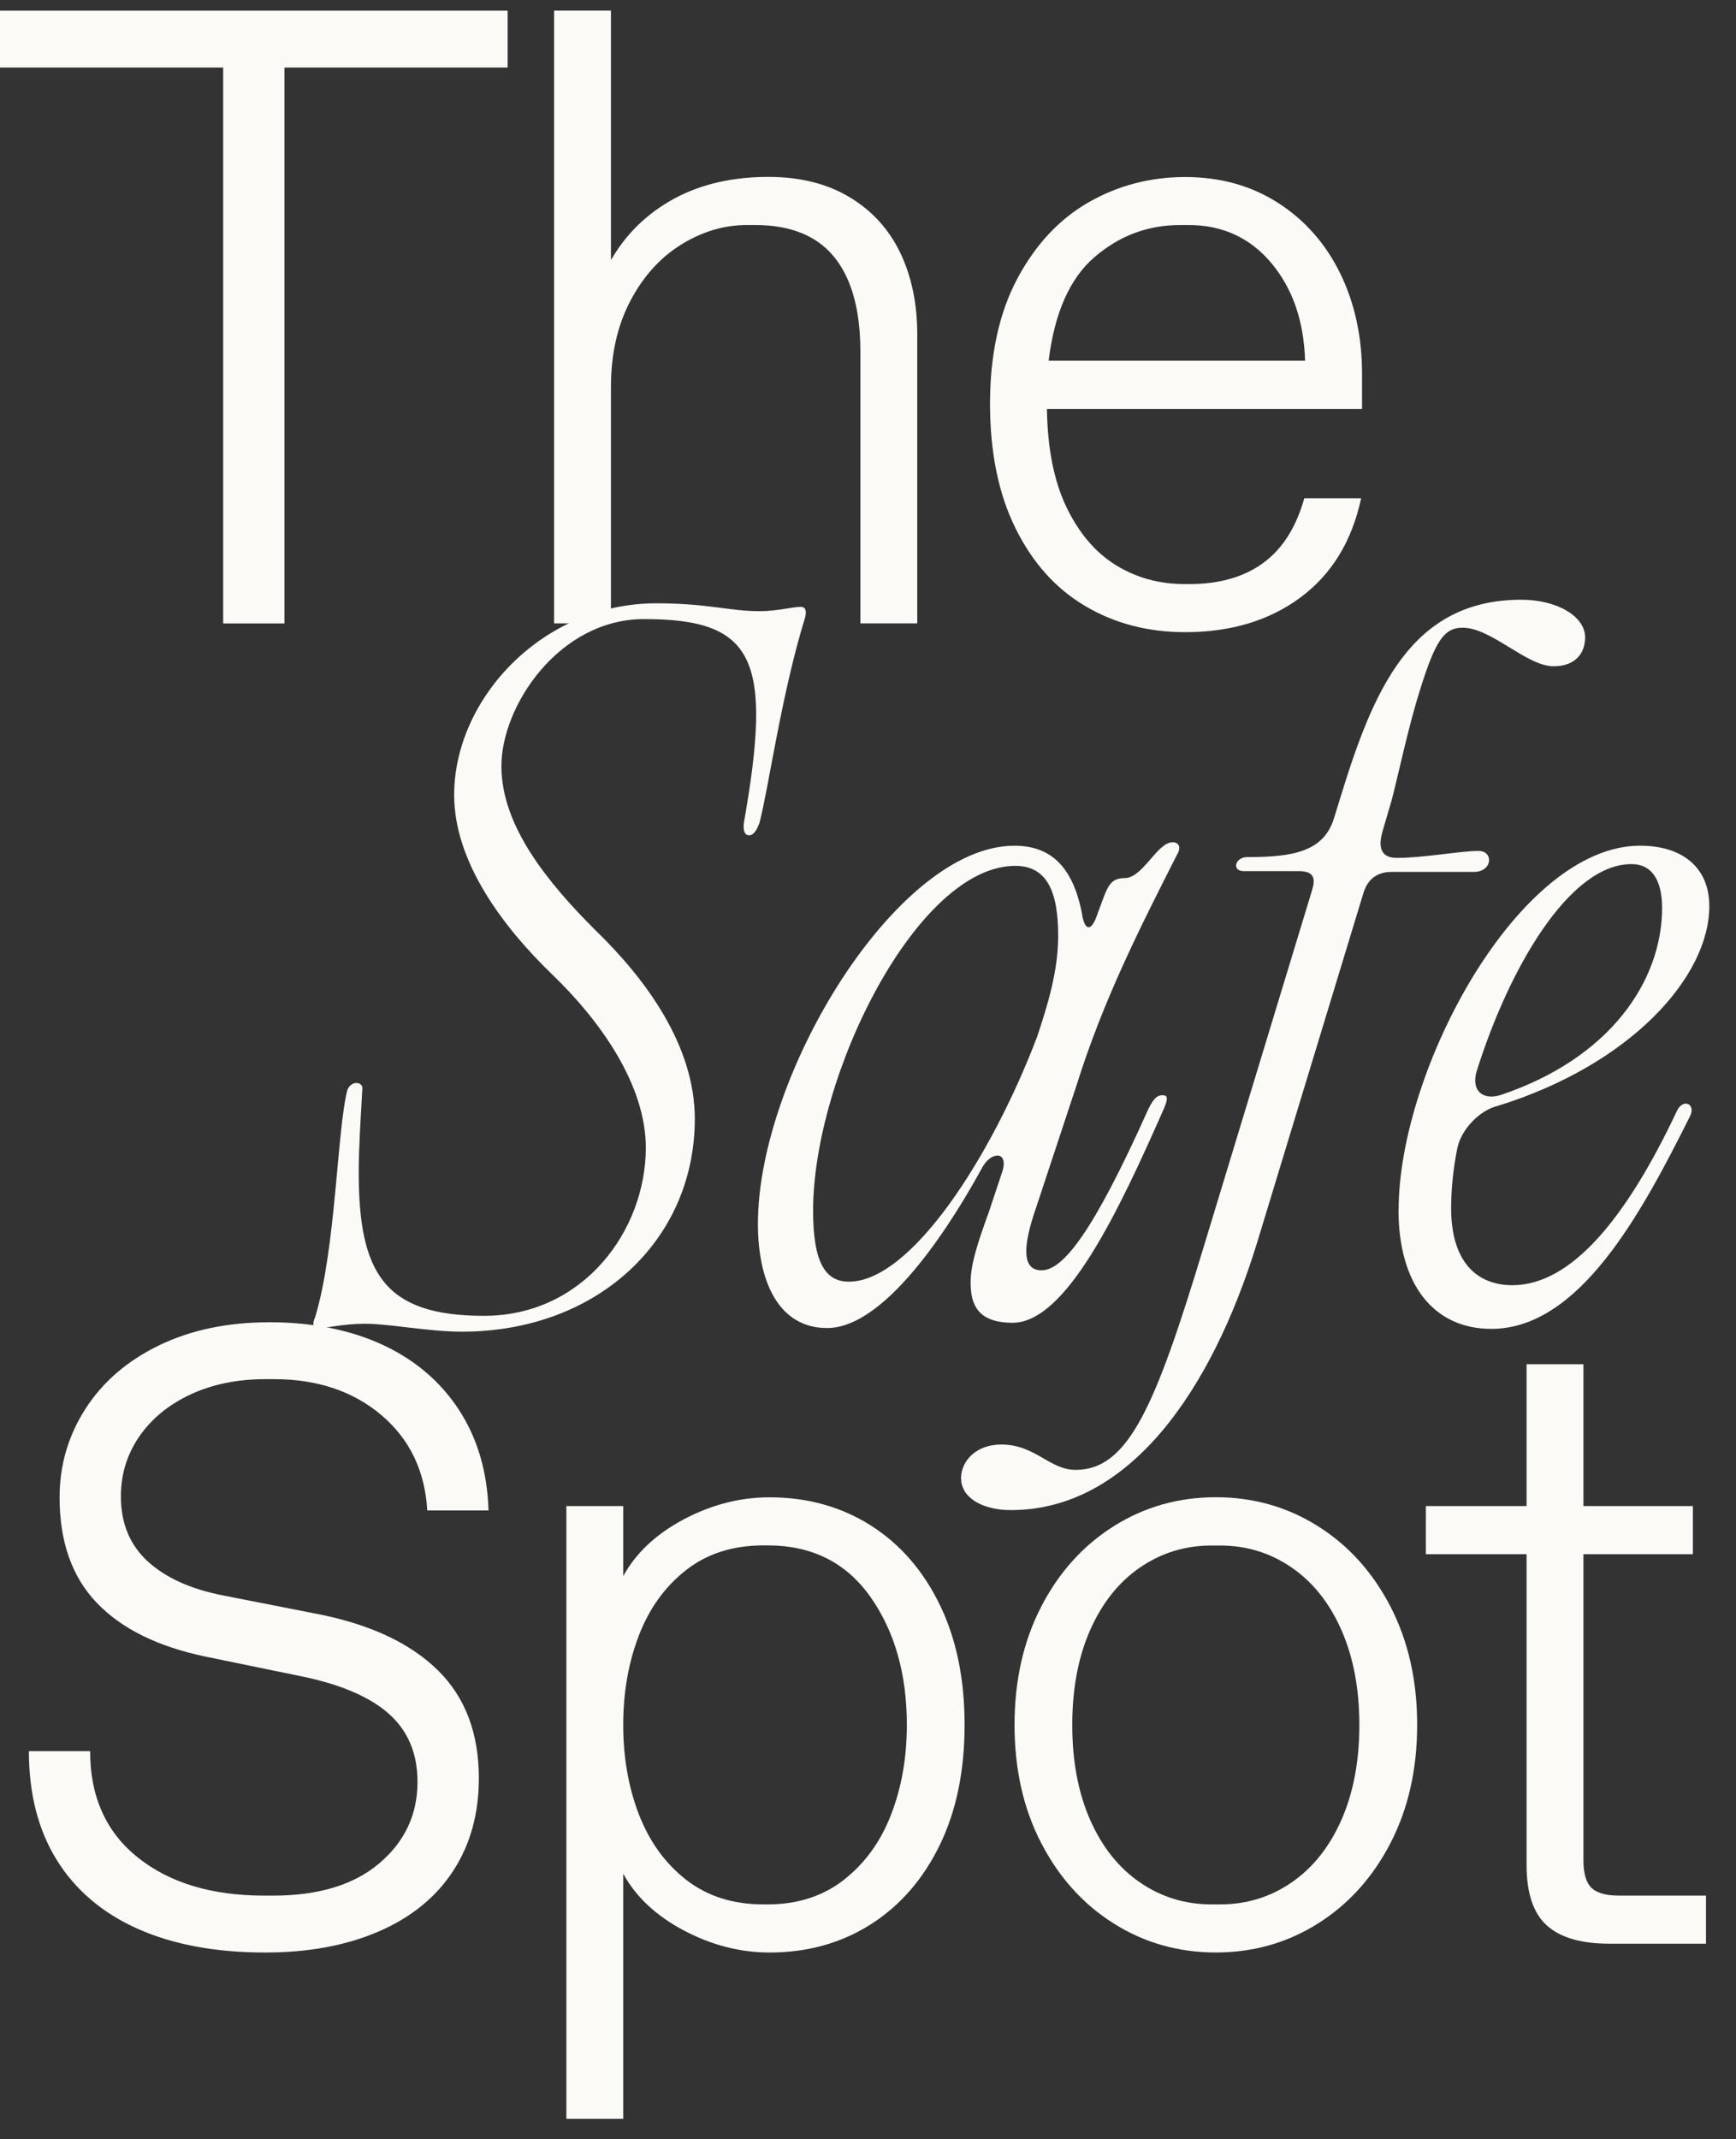 <svg width="56" height="69" viewBox="0 0 56 69" fill="none" xmlns="http://www.w3.org/2000/svg">
<rect x="0" y="0" width="56" height="69" fill="#333333" stroke="none"/>
<path d="M7.201 2.178H0V0.344H16.376V2.178H9.175V20.109H7.199V2.178H7.201Z" fill="#FBFAF7"/>
<path d="M17.873 0.342H19.708V8.389C20.197 7.541 20.874 6.884 21.74 6.411C22.606 5.941 23.622 5.706 24.788 5.706C25.805 5.706 26.676 5.923 27.399 6.356C28.125 6.79 28.67 7.387 29.038 8.149C29.404 8.911 29.589 9.791 29.589 10.789V20.107H27.755V11.353C27.755 10.45 27.628 9.692 27.374 9.081C27.119 8.469 26.744 8.013 26.244 7.711C25.744 7.411 25.118 7.259 24.366 7.259H24.084C23.349 7.259 22.645 7.472 21.965 7.894C21.288 8.317 20.742 8.925 20.328 9.716C19.915 10.507 19.708 11.43 19.708 12.483V20.107H17.873V0.342Z" fill="#FBFAF7"/>
<path d="M34.999 19.543C34.048 18.979 33.3 18.14 32.754 17.031C32.208 15.921 31.936 14.585 31.936 13.021C31.936 11.457 32.227 10.099 32.811 8.998C33.395 7.898 34.162 7.074 35.112 6.528C36.062 5.983 37.102 5.71 38.232 5.71C39.362 5.71 40.36 5.988 41.226 6.543C42.092 7.098 42.76 7.856 43.231 8.815C43.701 9.775 43.937 10.859 43.937 12.062V13.191H33.772C33.79 14.471 34.003 15.531 34.407 16.368C34.812 17.206 35.343 17.827 36.002 18.232C36.661 18.637 37.395 18.838 38.205 18.838H38.375C39.334 18.838 40.125 18.613 40.746 18.16C41.367 17.708 41.81 17.012 42.074 16.071H43.908C43.608 17.465 42.952 18.532 41.945 19.275C40.938 20.019 39.701 20.39 38.232 20.39C37.027 20.39 35.949 20.108 34.999 19.543ZM41.013 8.488C40.327 7.669 39.437 7.259 38.346 7.259H38.064C37.027 7.259 36.11 7.603 35.31 8.29C34.51 8.976 34.016 10.093 33.827 11.635H42.099C42.061 10.355 41.698 9.306 41.012 8.486L41.013 8.488Z" fill="#FBFAF7"/>
<path d="M10.163 42.496C10.84 40.266 10.868 36.454 11.206 35.156C11.263 35.015 11.377 34.931 11.488 34.931C11.6 34.931 11.713 34.987 11.686 35.156C11.629 36.172 11.572 37.047 11.572 37.811C11.572 41.057 12.391 42.441 15.61 42.441C18.829 42.441 20.833 39.675 20.833 37.02C20.833 34.987 19.365 32.926 17.812 31.43C16.203 29.877 14.65 27.788 14.65 25.642C14.65 22.537 17.503 19.459 21.172 19.459C22.838 19.459 23.516 19.713 24.505 19.713C25.068 19.713 25.577 19.573 25.832 19.573C25.973 19.573 26.03 19.686 25.973 19.911C25.211 22.368 24.787 25.446 24.505 26.519C24.42 26.774 24.307 26.942 24.166 26.942C24.025 26.942 23.968 26.801 23.995 26.547C24.927 21.266 24.362 19.968 20.777 19.968C18.038 19.968 16.174 22.764 16.174 24.712C16.174 26.66 17.699 28.495 19.195 29.992C20.832 31.574 22.413 33.72 22.413 36.091C22.413 39.988 19.279 42.952 14.903 42.952C13.803 42.952 12.587 42.697 11.768 42.697C11.063 42.697 10.555 42.838 10.273 42.838C10.132 42.838 10.047 42.754 10.159 42.5L10.163 42.496Z" fill="#FBFAF7"/>
<path d="M24.449 39.475C24.449 34.647 28.939 27.278 32.721 27.278C33.963 27.278 34.613 28.039 34.895 29.424C34.979 30.044 35.206 30.074 35.402 29.48L35.6 28.944C35.768 28.492 35.911 28.323 36.277 28.323C36.87 28.323 37.323 27.166 37.83 27.166C38.028 27.166 38.112 27.336 37.971 27.561C36.784 29.905 35.6 32.221 34.724 35.015L33.426 38.941C32.974 40.239 32.974 40.973 33.597 40.973C34.274 40.973 35.233 39.816 37.041 35.777C37.211 35.438 37.323 35.325 37.493 35.325C37.663 35.325 37.691 35.409 37.55 35.748C36.081 39.08 34.388 42.665 32.665 42.665C31.535 42.665 31.31 42.072 31.31 41.367C31.31 40.774 31.535 40.096 31.903 39.08L32.326 37.809C32.44 37.471 32.355 37.273 32.185 37.273C31.987 37.273 31.79 37.441 31.648 37.725C30.887 39.109 28.684 42.835 26.679 42.835C25.154 42.835 24.449 41.396 24.449 39.475ZM27.386 41.339C29.391 41.339 31.989 37.302 33.458 33.433C33.796 32.417 34.135 31.315 34.135 30.187C34.135 28.748 33.769 27.928 32.751 27.928C29.589 27.928 26.229 34.677 26.229 39.053C26.229 40.775 26.652 41.339 27.386 41.339Z" fill="#FBFAF7"/>
<path d="M31 47.692C31 47.128 31.48 46.592 32.298 46.592C33.398 46.592 33.851 47.41 34.699 47.41C36.392 47.41 37.267 45.378 38.822 40.239L42.323 28.718C42.436 28.352 42.407 28.098 41.9 28.098H40.12C39.724 28.098 39.838 27.645 40.233 27.645C41.702 27.645 42.691 27.475 43.029 26.402L43.255 25.668C44.3 22.279 45.514 19.344 49.072 19.344C50.229 19.344 51.133 19.88 51.133 20.558C51.133 21.065 50.822 21.49 50.117 21.49C49.242 21.49 48.112 20.246 47.18 20.246C46.587 20.246 46.305 20.669 45.825 22.195C45.43 23.438 45.148 24.82 44.893 25.809L44.611 26.768C44.413 27.418 44.611 27.671 45.063 27.671C45.911 27.671 47.125 27.446 47.689 27.446C48.198 27.446 48.141 28.123 47.548 28.123H44.893C44.527 28.123 44.159 28.264 43.991 28.773L40.547 40.096C39.078 44.867 36.423 48.707 32.613 48.707C31.654 48.707 31.004 48.284 31.004 47.691L31 47.692Z" fill="#FBFAF7"/>
<path d="M45.117 39.023C45.117 34.506 48.986 27.277 52.909 27.277C54.237 27.277 55.139 27.955 55.139 29.226C55.139 31.512 52.598 34.336 48.336 35.663C47.715 35.804 47.122 36.454 47.008 37.047C46.867 37.754 46.811 38.402 46.811 38.968C46.811 40.691 47.629 41.453 48.786 41.453C50.678 41.453 52.457 39.307 54.094 35.833C54.292 35.41 54.715 35.608 54.517 36.002C52.964 39.107 50.959 42.862 48.107 42.862C46.243 42.862 45.113 41.423 45.113 39.023H45.117ZM48.392 35.324C51.95 34.138 53.616 31.626 53.616 29.282C53.616 28.605 53.418 27.871 52.627 27.871C50.623 27.871 48.675 31.23 47.631 34.563C47.461 35.156 47.801 35.495 48.392 35.324Z" fill="#FBFAF7"/>
<path d="M4.447 62.215C3.308 61.706 2.437 60.968 1.834 59.998C1.232 59.029 0.932 57.857 0.932 56.482H2.907C2.907 57.95 3.42 59.095 4.447 59.913C5.472 60.732 6.833 61.142 8.526 61.142H8.808C10.277 61.142 11.421 60.794 12.24 60.096C13.058 59.401 13.468 58.525 13.468 57.471C13.468 56.568 13.168 55.843 12.566 55.297C11.963 54.752 11.04 54.347 9.799 54.084L6.637 53.434C5.093 53.113 3.922 52.535 3.121 51.698C2.321 50.861 1.922 49.726 1.922 48.296C1.922 47.261 2.2 46.309 2.755 45.443C3.31 44.577 4.101 43.894 5.126 43.396C6.152 42.898 7.344 42.648 8.699 42.648C10.053 42.648 11.311 42.893 12.355 43.382C13.4 43.87 14.219 44.572 14.812 45.485C15.405 46.399 15.72 47.476 15.759 48.719H13.783C13.708 47.439 13.214 46.414 12.3 45.641C11.386 44.87 10.235 44.484 8.841 44.484H8.559C7.657 44.484 6.851 44.649 6.144 44.978C5.438 45.308 4.888 45.76 4.493 46.333C4.097 46.908 3.9 47.553 3.9 48.267C3.9 49.133 4.187 49.828 4.76 50.356C5.333 50.883 6.139 51.251 7.175 51.456L10.337 52.077C11.994 52.416 13.259 53.018 14.135 53.884C15.01 54.75 15.447 55.907 15.447 57.357C15.447 58.505 15.169 59.503 14.614 60.351C14.059 61.199 13.259 61.849 12.214 62.299C11.168 62.751 9.951 62.977 8.558 62.977C6.957 62.977 5.588 62.722 4.449 62.215H4.447Z" fill="#FBFAF7"/>
<path d="M18.27 48.577H20.104V50.836C20.518 50.084 21.172 49.472 22.067 49C22.96 48.529 23.878 48.295 24.821 48.295C26.044 48.295 27.131 48.597 28.082 49.198C29.032 49.8 29.775 50.651 30.312 51.754C30.848 52.854 31.116 54.148 31.116 55.635C31.116 57.122 30.848 58.416 30.312 59.517C29.775 60.617 29.032 61.47 28.082 62.073C27.131 62.675 26.044 62.977 24.821 62.977C23.88 62.977 22.962 62.741 22.067 62.27C21.173 61.8 20.518 61.188 20.104 60.436V68.342H18.27V48.577ZM27.219 60.634C27.897 60.106 28.406 59.405 28.744 58.53C29.083 57.655 29.253 56.69 29.253 55.635C29.253 53.996 28.862 52.623 28.082 51.512C27.3 50.402 26.194 49.846 24.764 49.846H24.623C23.643 49.846 22.816 50.109 22.138 50.637C21.461 51.164 20.952 51.865 20.613 52.74C20.274 53.616 20.104 54.581 20.104 55.635C20.104 56.69 20.274 57.655 20.613 58.53C20.952 59.405 21.461 60.106 22.138 60.634C22.816 61.161 23.643 61.425 24.623 61.425H24.764C25.723 61.425 26.544 61.161 27.221 60.634H27.219Z" fill="#FBFAF7"/>
<path d="M35.931 62.044C34.942 61.423 34.162 60.557 33.587 59.446C33.012 58.337 32.727 57.064 32.727 55.634C32.727 54.204 33.014 52.933 33.587 51.822C34.16 50.712 34.942 49.846 35.931 49.224C36.919 48.603 38.016 48.292 39.221 48.292C40.426 48.292 41.522 48.603 42.511 49.224C43.5 49.845 44.28 50.711 44.855 51.822C45.428 52.933 45.715 54.204 45.715 55.634C45.715 57.064 45.428 58.335 44.855 59.446C44.28 60.557 43.5 61.422 42.511 62.044C41.522 62.665 40.426 62.976 39.221 62.976C38.016 62.976 36.919 62.665 35.931 62.044ZM41.662 60.719C42.348 60.248 42.885 59.574 43.271 58.701C43.657 57.826 43.85 56.804 43.85 55.638C43.85 54.471 43.656 53.45 43.271 52.575C42.885 51.699 42.348 51.027 41.662 50.557C40.975 50.086 40.208 49.85 39.36 49.85H39.078C38.23 49.85 37.463 50.086 36.777 50.557C36.09 51.027 35.553 51.701 35.167 52.575C34.781 53.45 34.589 54.471 34.589 55.638C34.589 56.804 34.781 57.826 35.167 58.701C35.553 59.576 36.09 60.25 36.777 60.719C37.463 61.189 38.23 61.425 39.078 61.425H39.36C40.208 61.425 40.973 61.191 41.662 60.719Z" fill="#FBFAF7"/>
<path d="M49.894 62.102C49.46 61.706 49.244 61.056 49.244 60.154V50.129H45.996V48.577H49.244V44.003H51.079V48.577H54.609V50.129H51.079V60.011C51.079 60.425 51.163 60.718 51.333 60.886C51.504 61.054 51.795 61.141 52.209 61.141H55.032V62.693H51.926C51.004 62.693 50.326 62.495 49.894 62.1V62.102Z" fill="#FBFAF7"/>
</svg>
